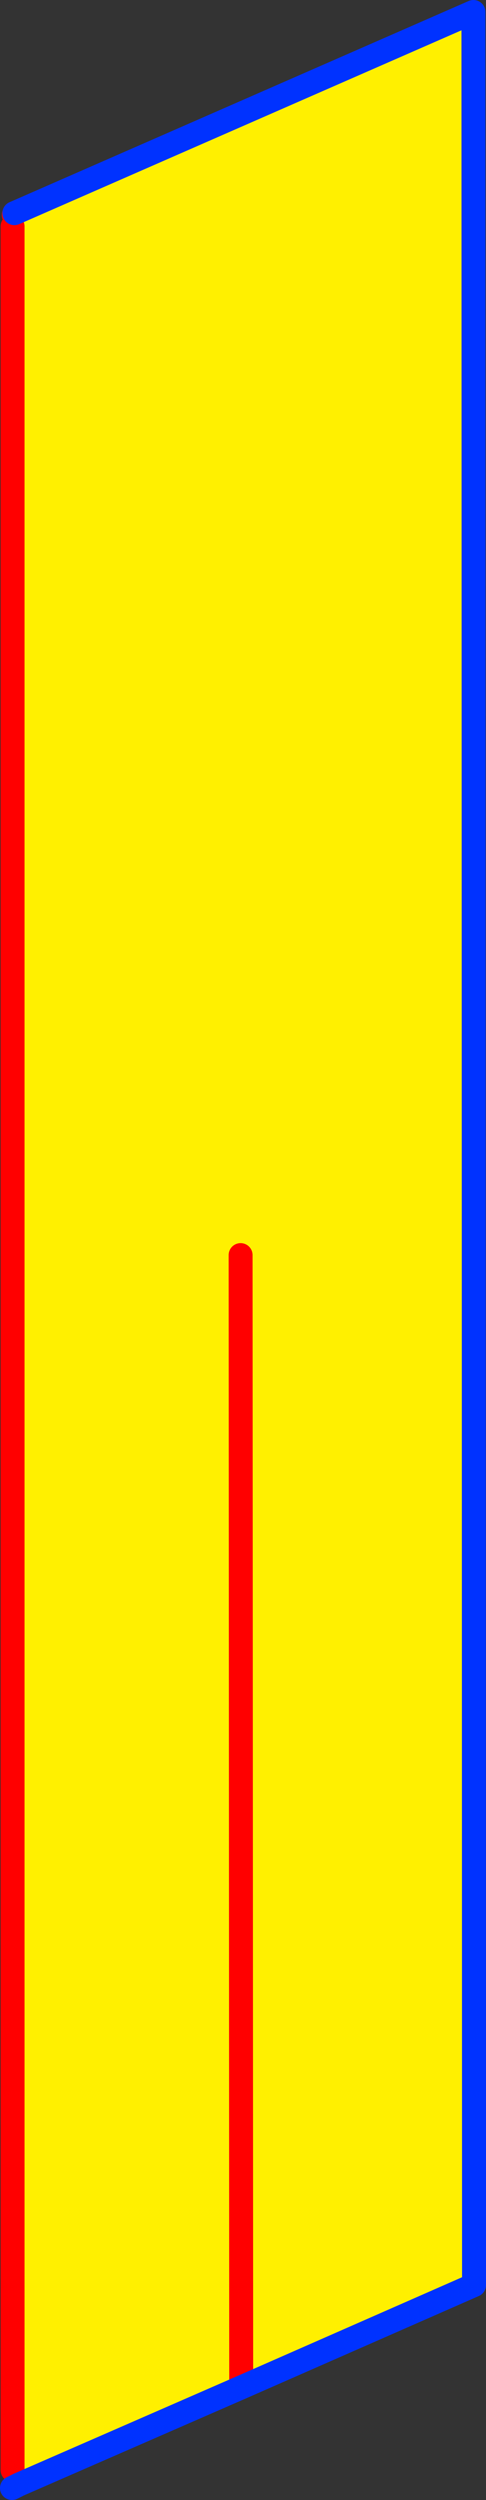 <?xml version="1.0" encoding="UTF-8" standalone="no"?>
<svg xmlns:xlink="http://www.w3.org/1999/xlink" height="208.75px" width="40.6px" xmlns="http://www.w3.org/2000/svg">
  <rect width="100%" height="100%" fill="#333333" stroke="none"/>
  <g transform="matrix(1.0, 0.0, 0.0, 1.0, -251.6, -213.9)">
    <path d="M252.75 231.85 L252.8 231.7 291.15 214.9 291.2 404.7 271.75 413.25 253.2 421.35 252.65 420.15 252.65 232.8 252.75 231.85 M271.7 318.7 L271.75 413.25 271.7 318.7" fill="#fff000" fill-rule="evenodd" stroke="none"/>
    <path d="M252.8 231.7 L252.75 231.85 M252.65 232.8 L252.65 420.15 M271.75 413.25 L271.7 318.7" fill="none" stroke="#ff0000" stroke-linecap="round" stroke-linejoin="round" stroke-width="2.0"/>
    <path d="M253.2 421.35 L271.75 413.25 291.2 404.7 291.15 214.9 252.8 231.7 M252.6 421.65 L253.2 421.35" fill="none" stroke="#0032ff" stroke-linecap="round" stroke-linejoin="round" stroke-width="2.0"/>
  </g>
</svg>
